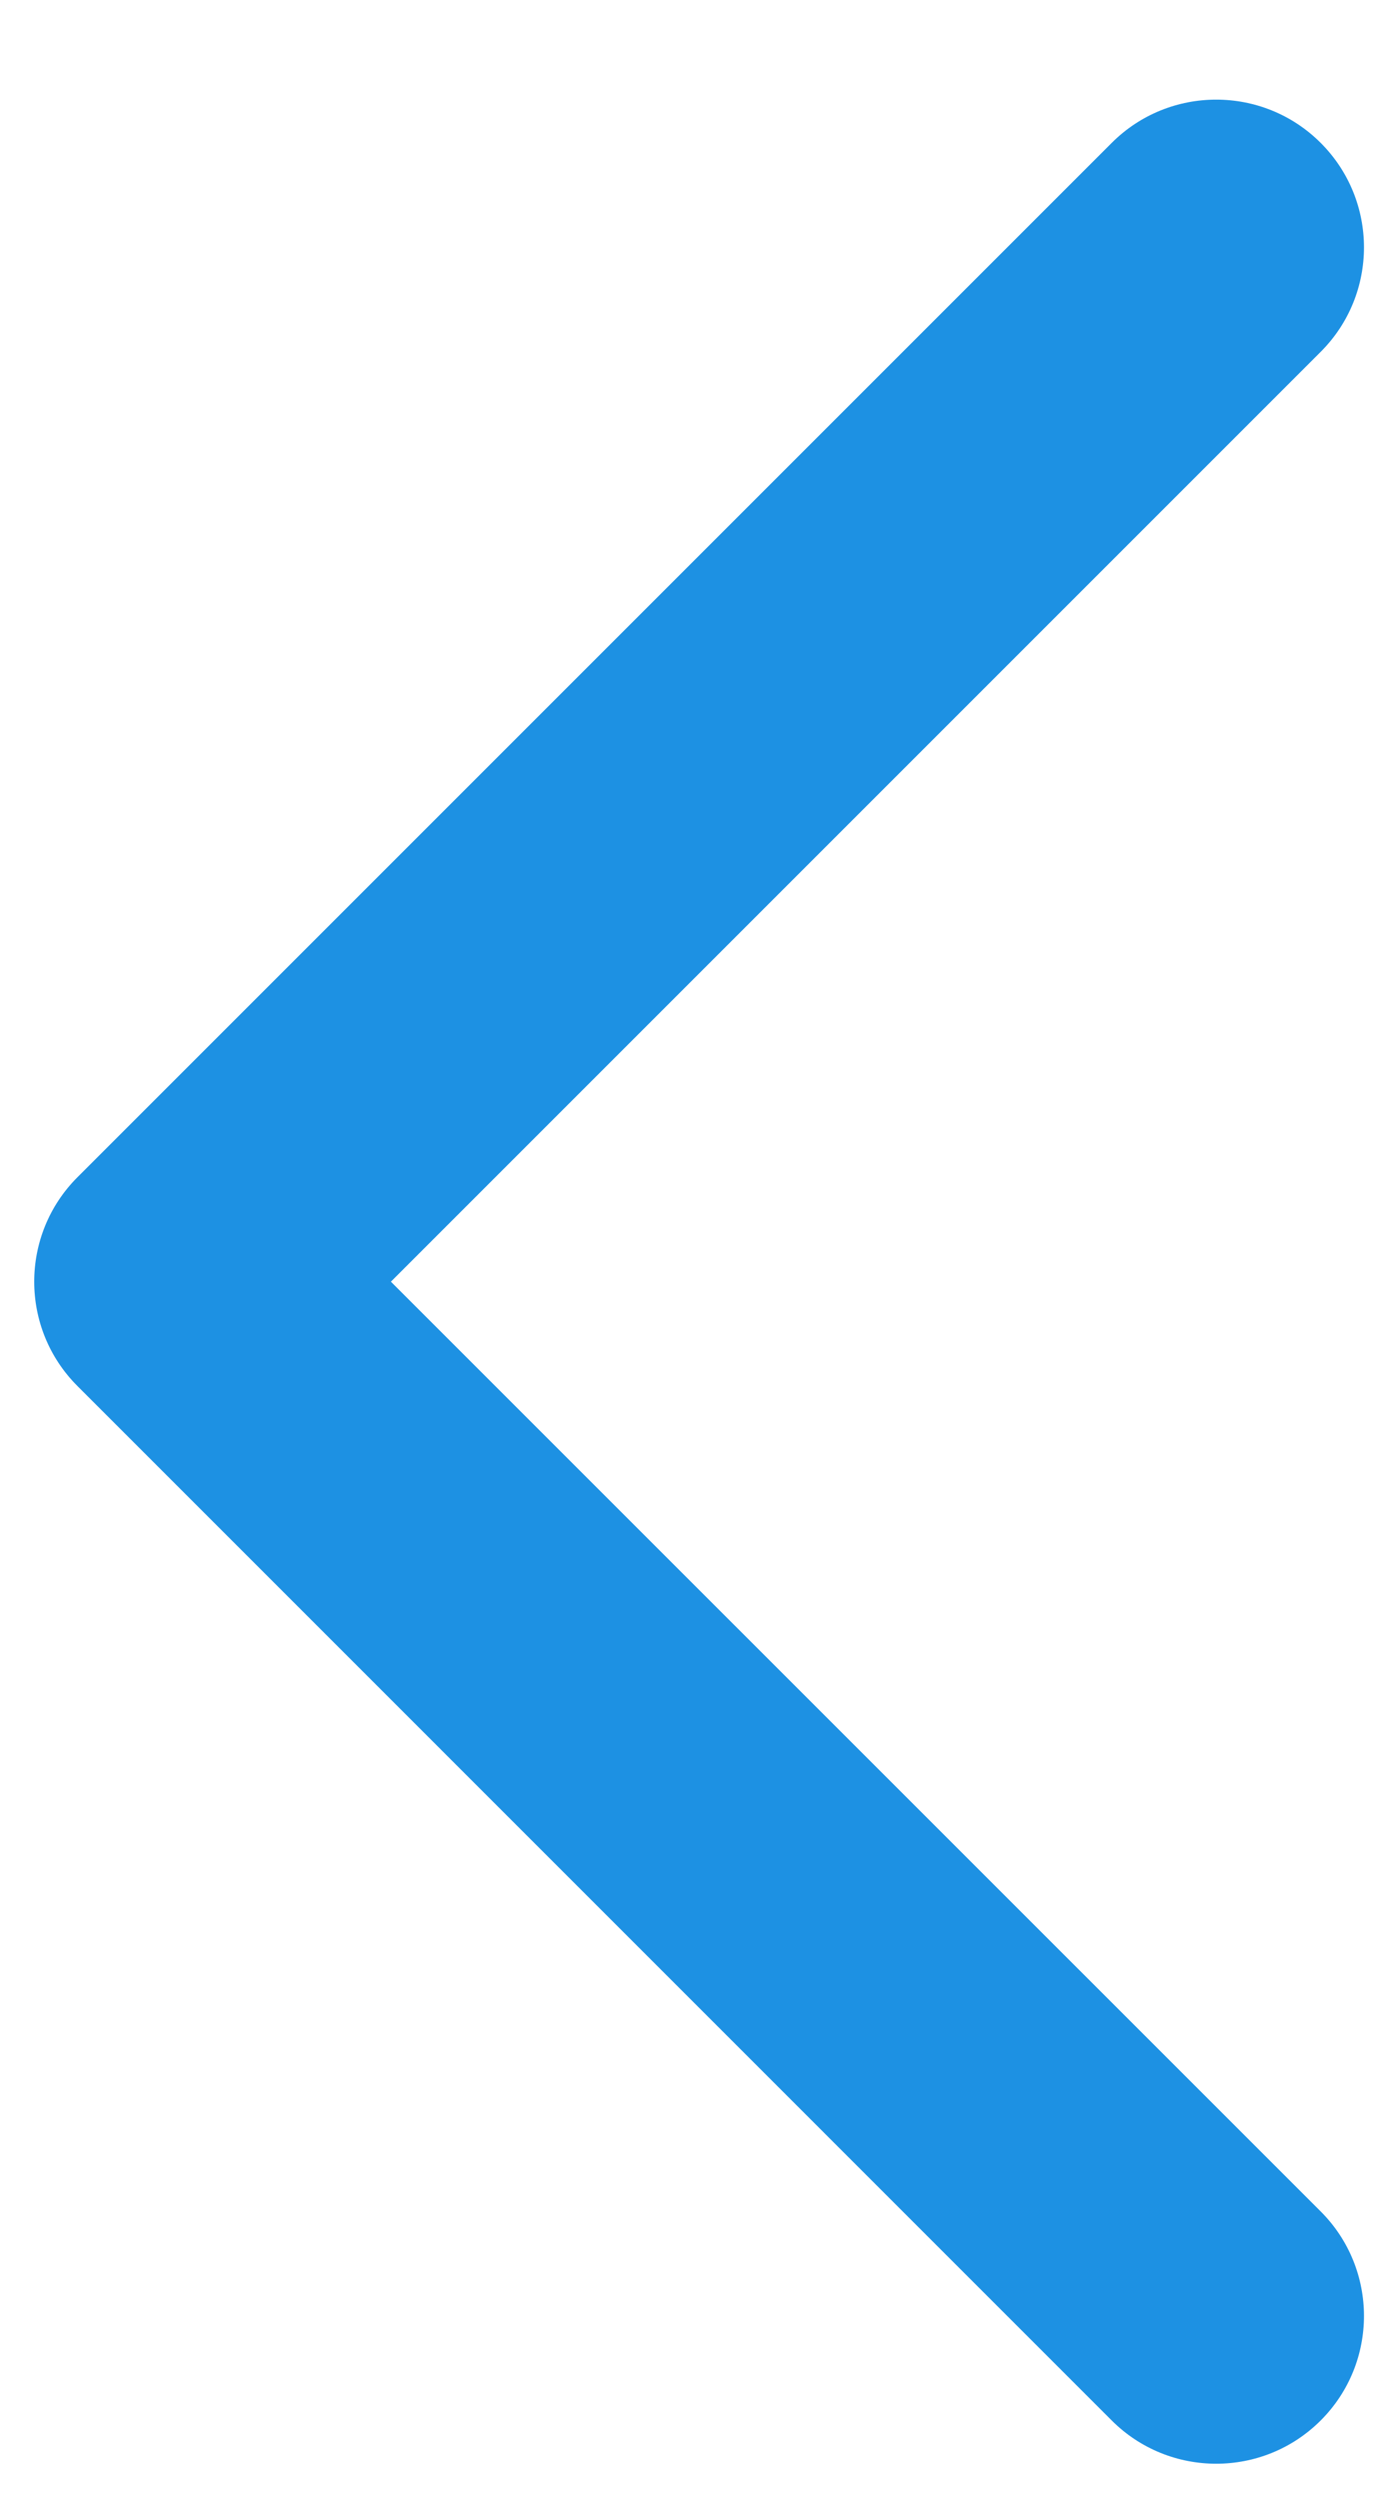 <svg width="14" height="25" viewBox="0 0 14 25" fill="none" xmlns="http://www.w3.org/2000/svg">
<path fill-rule="evenodd" clip-rule="evenodd" d="M13.207 1.429C13.784 2.006 13.784 2.941 13.207 3.518L3.909 12.816L13.207 22.113C13.784 22.69 13.784 23.626 13.207 24.203C12.63 24.78 11.694 24.78 11.117 24.203L0.775 13.86C0.198 13.284 0.198 12.348 0.775 11.771L11.117 1.429C11.694 0.852 12.63 0.852 13.207 1.429Z" fill="#1D91E3"/>
</svg>
